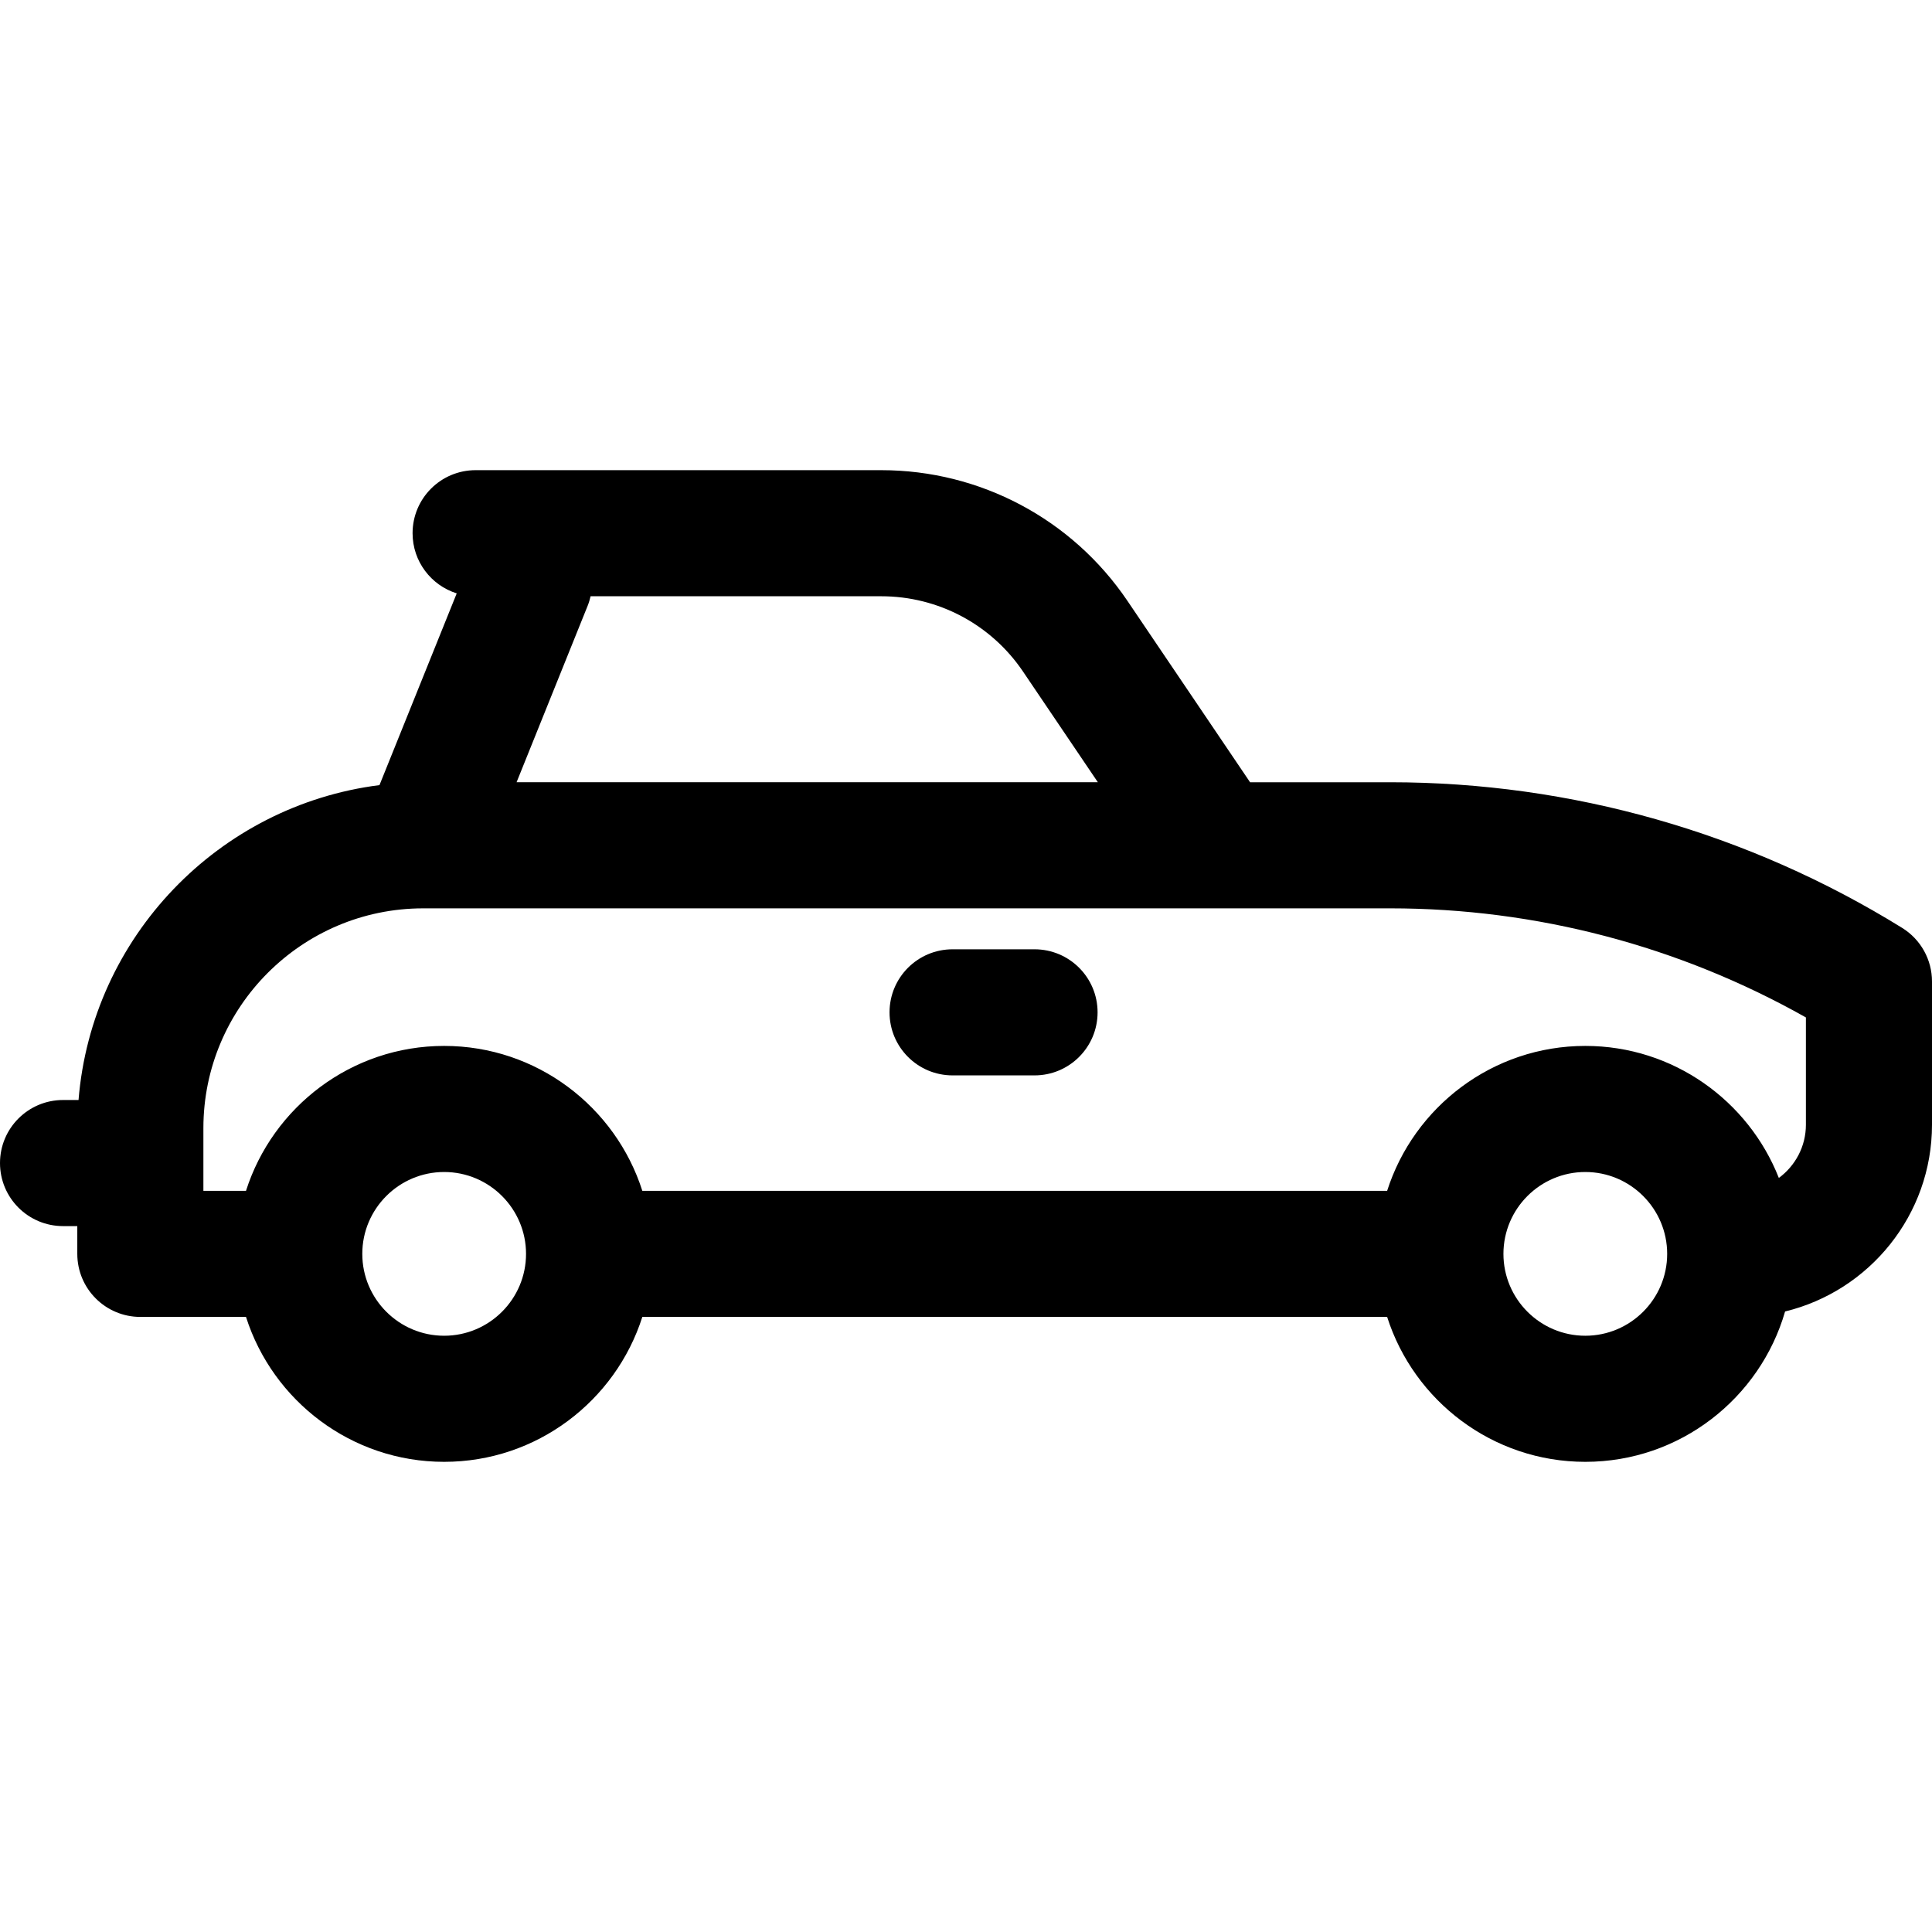 <?xml version="1.0" encoding="iso-8859-1"?>
<!-- Uploaded to: SVG Repo, www.svgrepo.com, Generator: SVG Repo Mixer Tools -->
<svg fill="#000000" height="800px" width="800px" version="1.1" id="Layer_1" xmlns="http://www.w3.org/2000/svg" xmlns:xlink="http://www.w3.org/1999/xlink" 
	 viewBox="0 0 512 512" xml:space="preserve">
<g>
	<g>
		<path d="M504.086,245.899c-40.786-25.248-87.699-38.594-135.668-38.594h-37.135l-32.498-48.066
			c-14.666-21.69-39.053-34.64-65.236-34.64H126.045c-9.227,0-16.708,7.481-16.708,16.708c0,7.482,4.919,13.814,11.699,15.942
			l-20.47,50.813c-42.661,5.409-76.252,40.233-79.753,83.452h-4.106C7.481,291.514,0,298.995,0,308.222
			c0,9.227,7.481,16.708,16.708,16.708h3.777v7.359c0,9.227,7.481,16.708,16.708,16.708h27.999
			c7.094,22.245,27.95,38.404,52.516,38.404c24.565,0,45.422-16.159,52.516-38.404h197.383c7.094,22.245,27.95,38.404,52.515,38.404
			c25.092,0,46.307-16.863,52.944-39.846C495.378,342.141,512,322.009,512,298.057v-37.953
			C512,254.319,509.006,248.944,504.086,245.899z M155.746,160.513c0.332-0.824,0.573-1.66,0.766-2.498h77.036
			c15.073,0,29.111,7.454,37.553,19.94l19.844,29.349H136.898L155.746,160.513z M117.708,353.986
			c-11.963,0-21.696-9.733-21.696-21.696c0-11.963,9.733-21.696,21.696-21.696c11.963,0,21.696,9.733,21.696,21.696
			S129.671,353.986,117.708,353.986z M420.122,353.986c-11.963,0-21.696-9.733-21.696-21.696c0-11.963,9.733-21.696,21.696-21.696
			c11.963,0,21.696,9.733,21.696,21.696C441.818,344.253,432.085,353.986,420.122,353.986z M471.412,312.166
			c-8.057-20.461-28.003-34.987-51.29-34.987c-24.565,0-45.422,16.159-52.515,38.404H170.223
			c-7.094-22.245-27.95-38.404-52.516-38.404c-24.565,0-45.422,16.159-52.516,38.404H53.901v-16.61
			c0-32.099,26.098-58.217,58.19-58.252c0.019,0,0.039,0.002,0.058,0.002c0.039,0,0.078-0.004,0.117-0.004h256.151
			c38.682,0,76.572,9.969,110.166,28.913v28.426h0.001C478.584,303.847,475.751,308.973,471.412,312.166z"/>
	</g>
</g>
<g>
	<g>
		<path d="M274.163,251.573h-21.719c-9.227,0-16.708,7.481-16.708,16.708c0,9.227,7.481,16.708,16.708,16.708h21.719
			c9.227,0,16.708-7.481,16.708-16.708C290.871,259.054,283.391,251.573,274.163,251.573z"/>
	</g>
</g>
</svg>
